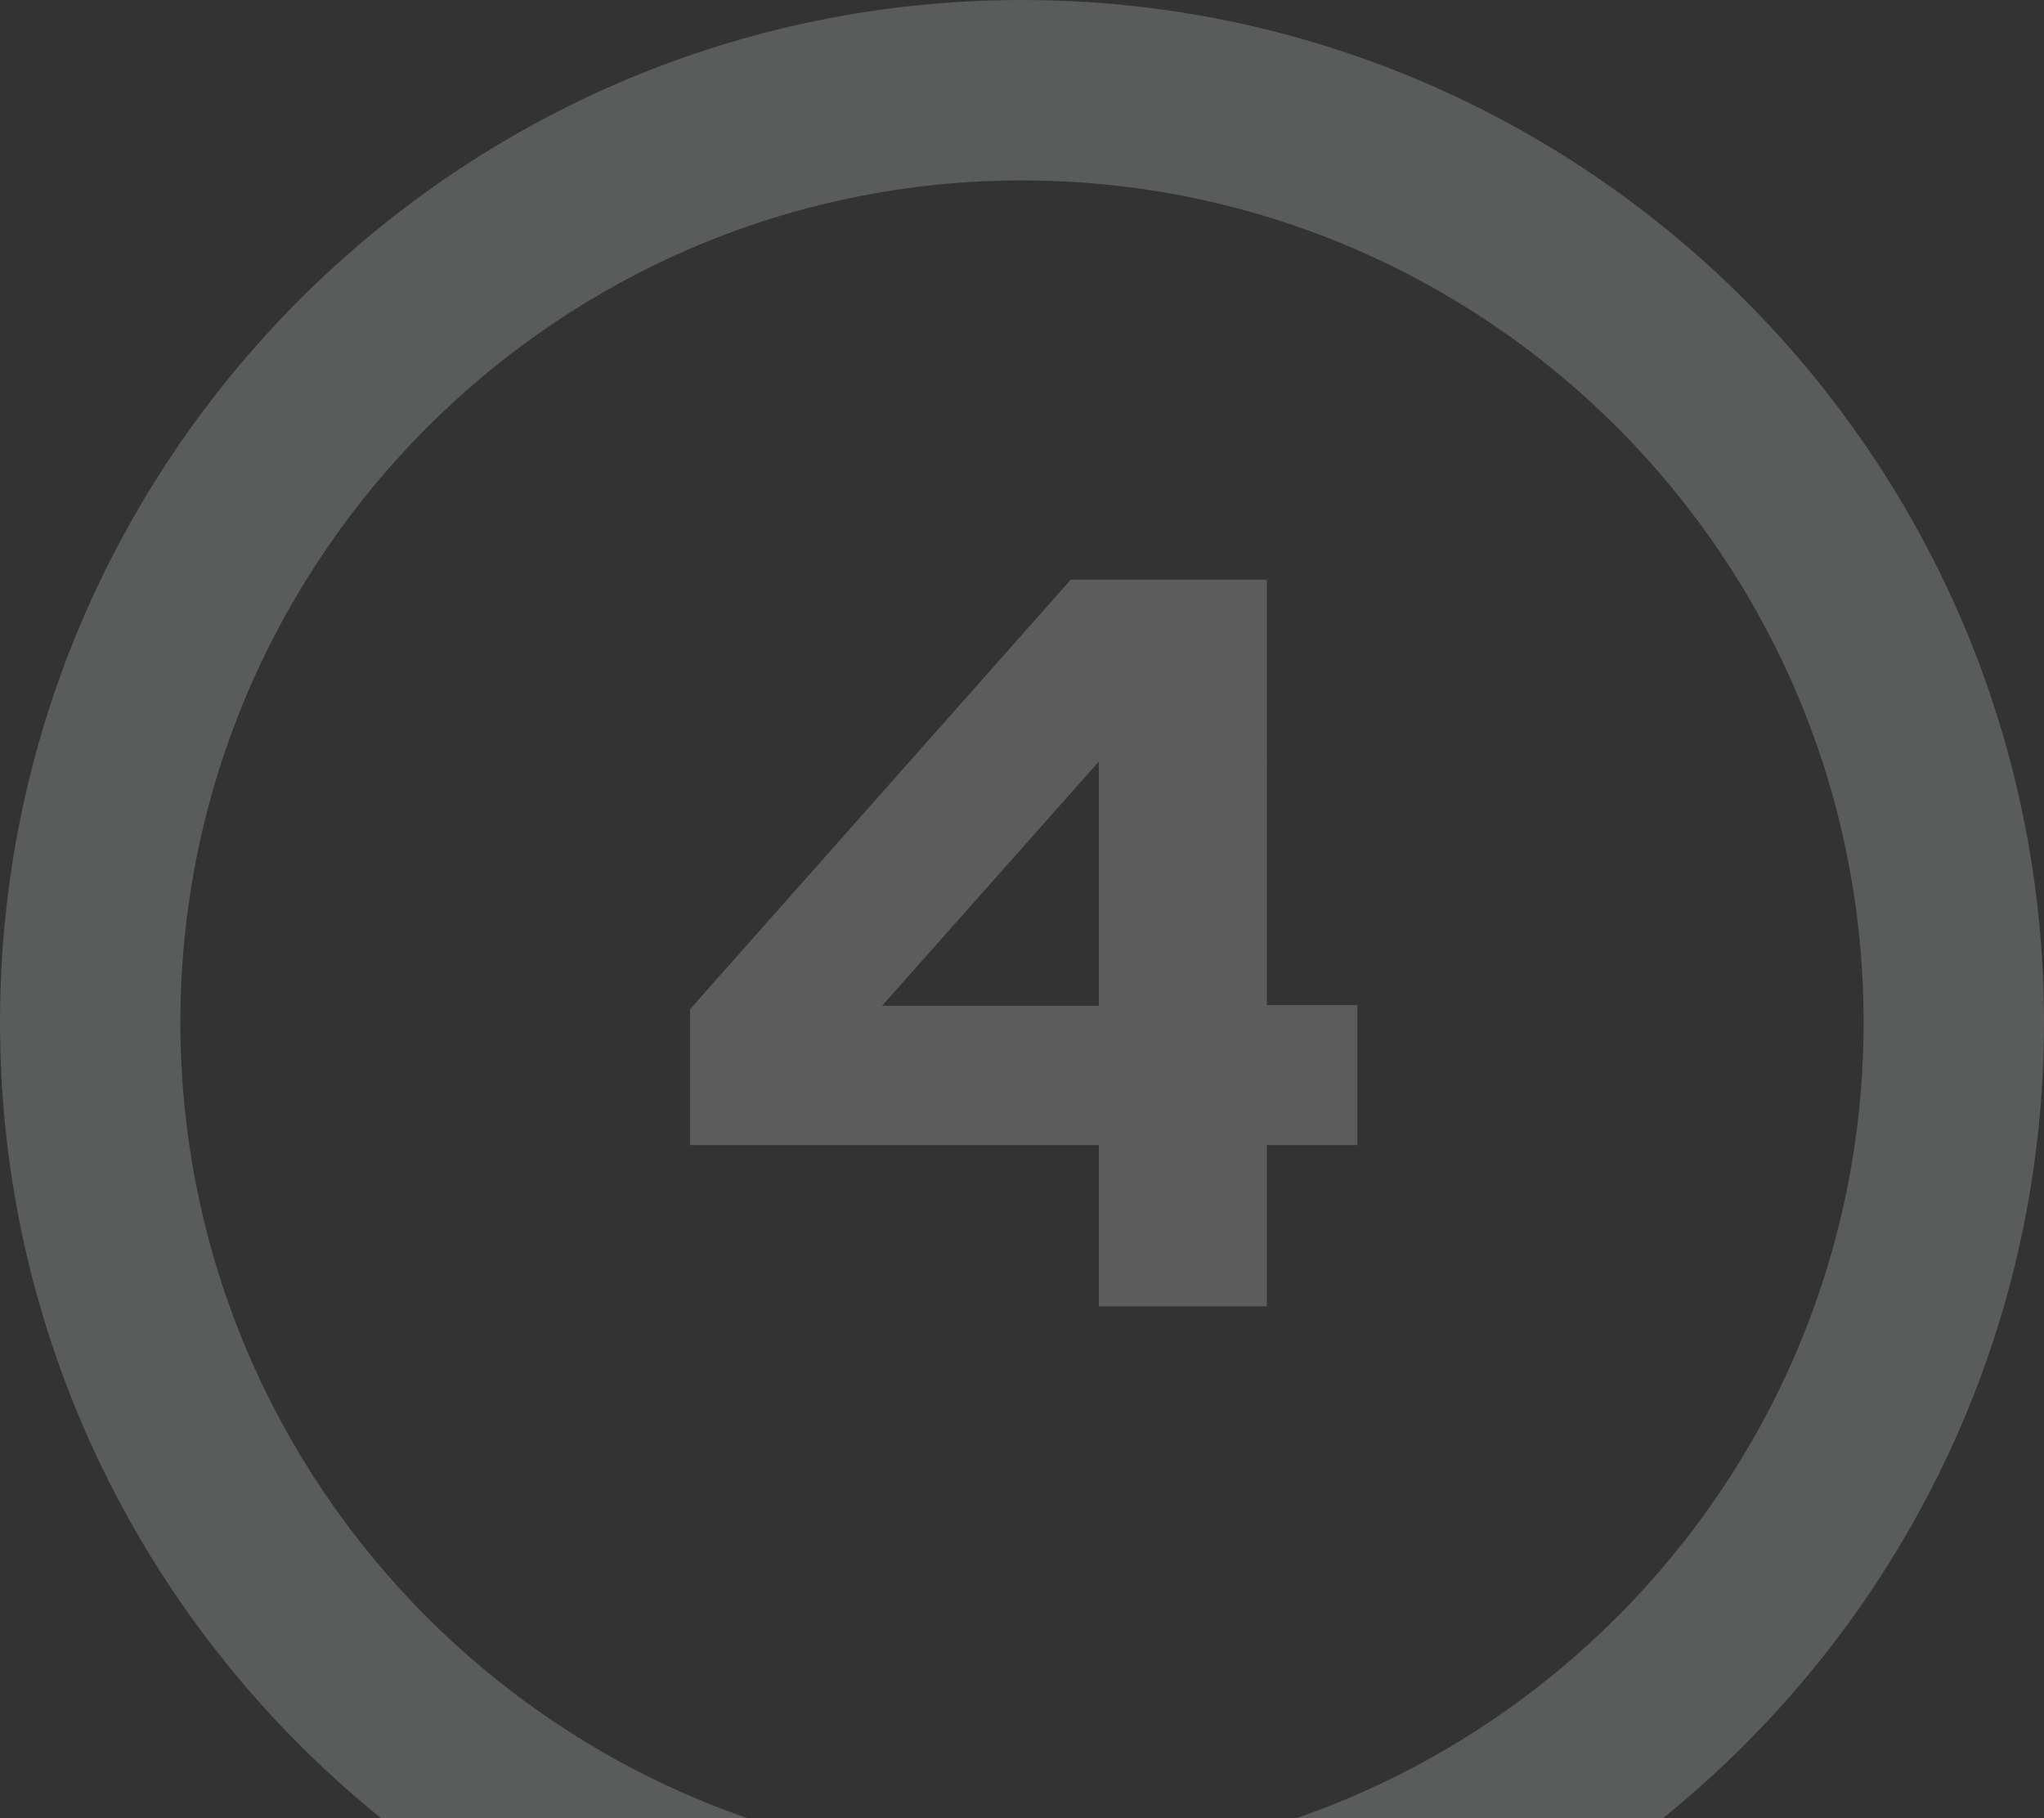 <?xml version="1.0" encoding="utf-8"?>
<!-- Generator: Adobe Illustrator 24.1.2, SVG Export Plug-In . SVG Version: 6.00 Build 0)  -->
<!DOCTYPE svg PUBLIC "-//W3C//DTD SVG 1.1//EN" "http://www.w3.org/Graphics/SVG/1.1/DTD/svg11.dtd">
<svg version="1.1" id="Layer_1" xmlns:x="http://ns.adobe.com/Extensibility/1.0/" xmlns:i="http://ns.adobe.com/AdobeIllustrator/10.0/" xmlns:graph="http://ns.adobe.com/Graphs/1.0/"
	 xmlns="http://www.w3.org/2000/svg" xmlns:xlink="http://www.w3.org/1999/xlink" x="0px" y="0px" viewBox="0 0 298 265"
	 style="enable-background:new 0 0 298 265;" xml:space="preserve">
<rect x="0" y="0" width="298" height="265" fill="#333333" stroke="none"/>
<style type="text/css">
	.st0{opacity:0.2;}
	.st1{fill:#FFFFFF;}
	.st2{fill:#F7F8F9;}
</style>
<g>
	<g class="st0">
		<g>
			<path class="st1" d="M184.7,146.5h13.2v20.4h-13.2v23.5h-24.5v-23.5h-59.6v-19.8l55.5-62.6h28.6V146.5z M160.2,146.5V111
				l-31.6,35.6H160.2z"/>
		</g>
	</g>
	<g class="st0">
		<path class="st2" d="M149,298C66.8,298,0,231.2,0,149S66.8,0,149,0c82.2,0,149,66.8,149,149S231.2,298,149,298z M149,26.3
			c-67.6,0-122.7,55-122.7,122.7s55,122.7,122.7,122.7c67.6,0,122.7-55,122.7-122.7S216.7,26.3,149,26.3z"/>
	</g>
</g>
</svg>
